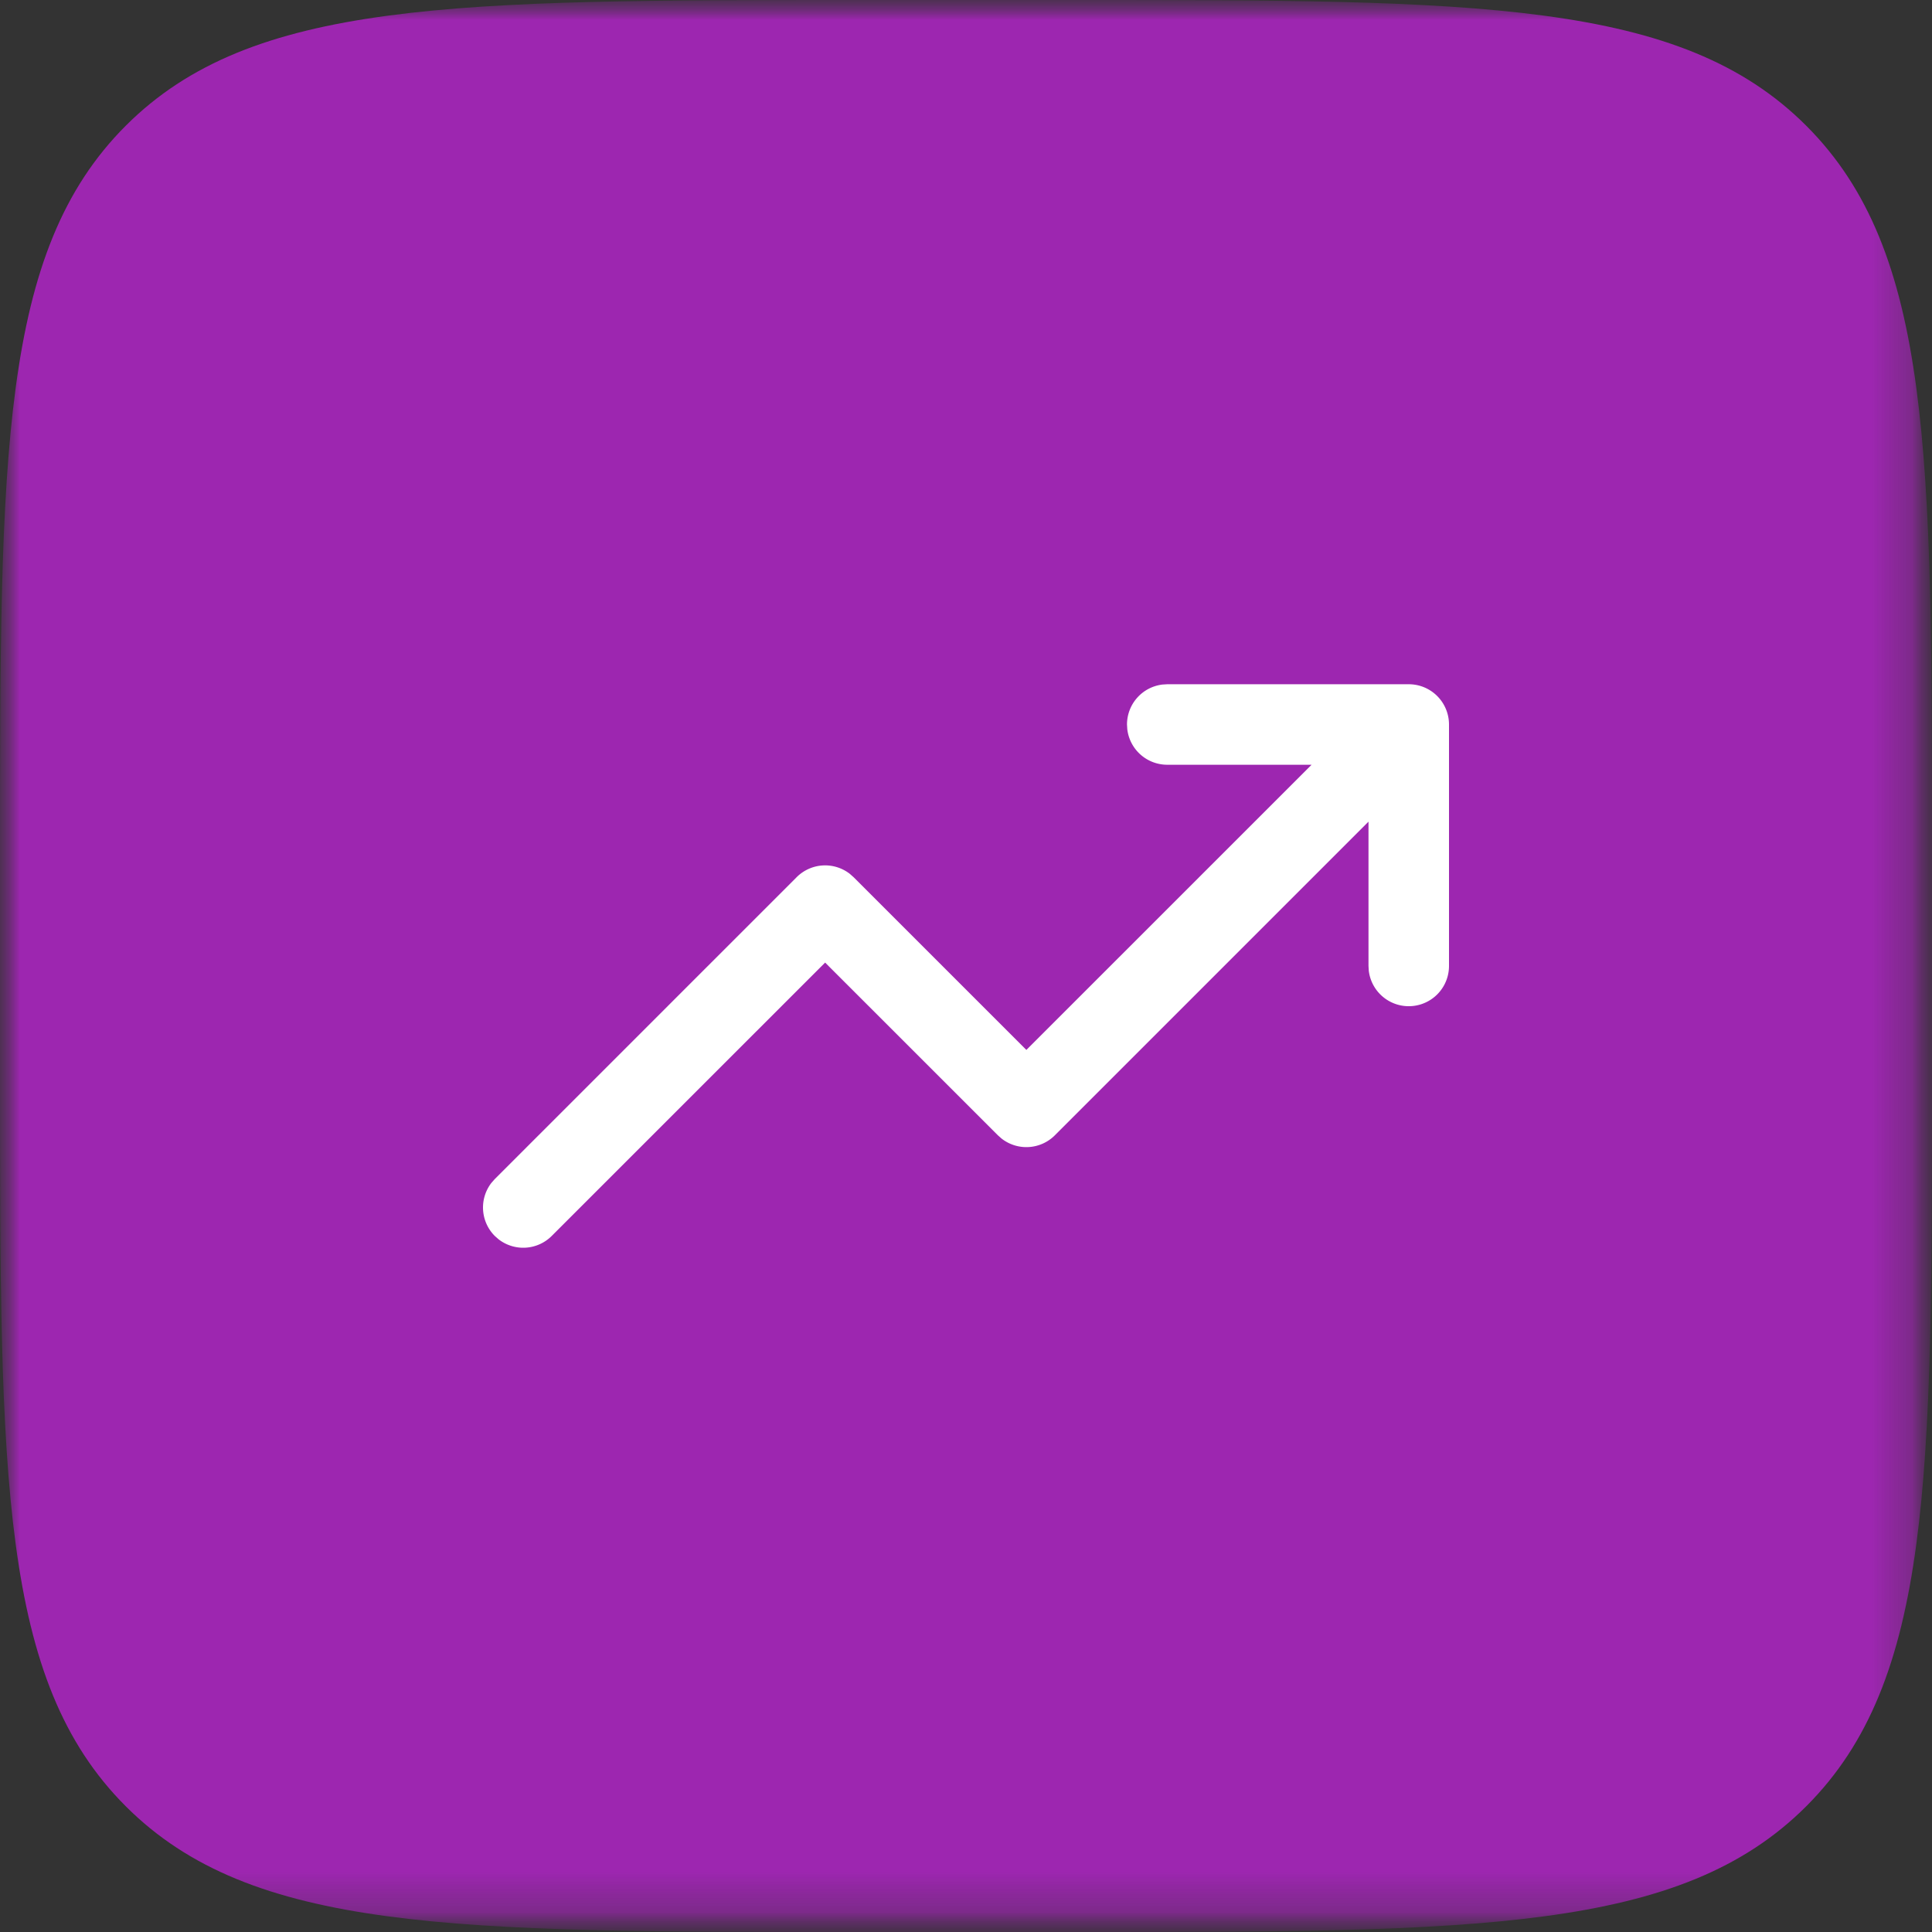 <svg width="48" height="48" viewBox="0 0 48 48" fill="none" xmlns="http://www.w3.org/2000/svg">
    <rect x="0" y="0" width="48" height="48" fill="#333333" stroke="none"/>
    <g clip-path="url(#1c8yuav9na)">
        <mask id="8rmc4wzy6b" style="mask-type:luminance" maskUnits="userSpaceOnUse" x="0" y="0" width="48" height="48">
            <path d="M47.836 0H0v47.836h47.836V0z" fill="#fff"/>
        </mask>
        <g mask="url(#8rmc4wzy6b)">
            <mask id="91xx4rsvcc" style="mask-type:luminance" maskUnits="userSpaceOnUse" x="0" y="0" width="48" height="48">
                <path d="M47.836 0H0v47.836h47.836V0z" fill="#fff"/>
            </mask>
            <g mask="url(#91xx4rsvcc)">
                <path d="M0 21.333C0 11.277 0 6.248 3.124 3.124 6.248 0 11.277 0 21.334 0h5.333c10.056 0 15.085 0 18.209 3.124C48 6.248 48 11.277 48 21.334v5.333c0 10.056 0 15.085-3.124 18.209C41.752 48 36.723 48 26.666 48h-5.333c-10.056 0-15.085 0-18.209-3.124C0 41.752 0 36.723 0 26.666v-5.333z" fill="#9D26B0"/>
                <path fill-rule="evenodd" clip-rule="evenodd" d="M35.383 17.076A.997.997 0 0 0 35 17h-6l-.117.007A1 1 0 0 0 28 18l.007.117A1 1 0 0 0 29 19h3.586L25.5 26.085l-4.293-4.292-.094-.083a1 1 0 0 0-1.32.083l-7.5 7.5-.083.094a1 1 0 0 0 .083 1.32l.094.083a1 1 0 0 0 1.32-.083l6.793-6.792 4.293 4.292.094.083a1 1 0 0 0 1.32-.083L34 20.414V24l.007.117A1 1 0 0 0 36 24v-6a1.001 1.001 0 0 0-.617-.924z" fill="#fff"/>
            </g>
        </g>
    </g>
    <defs>
        <clipPath id="1c8yuav9na">
            <path fill="#fff" d="M0 0h48v48H0z"/>
        </clipPath>
    </defs>
</svg>
